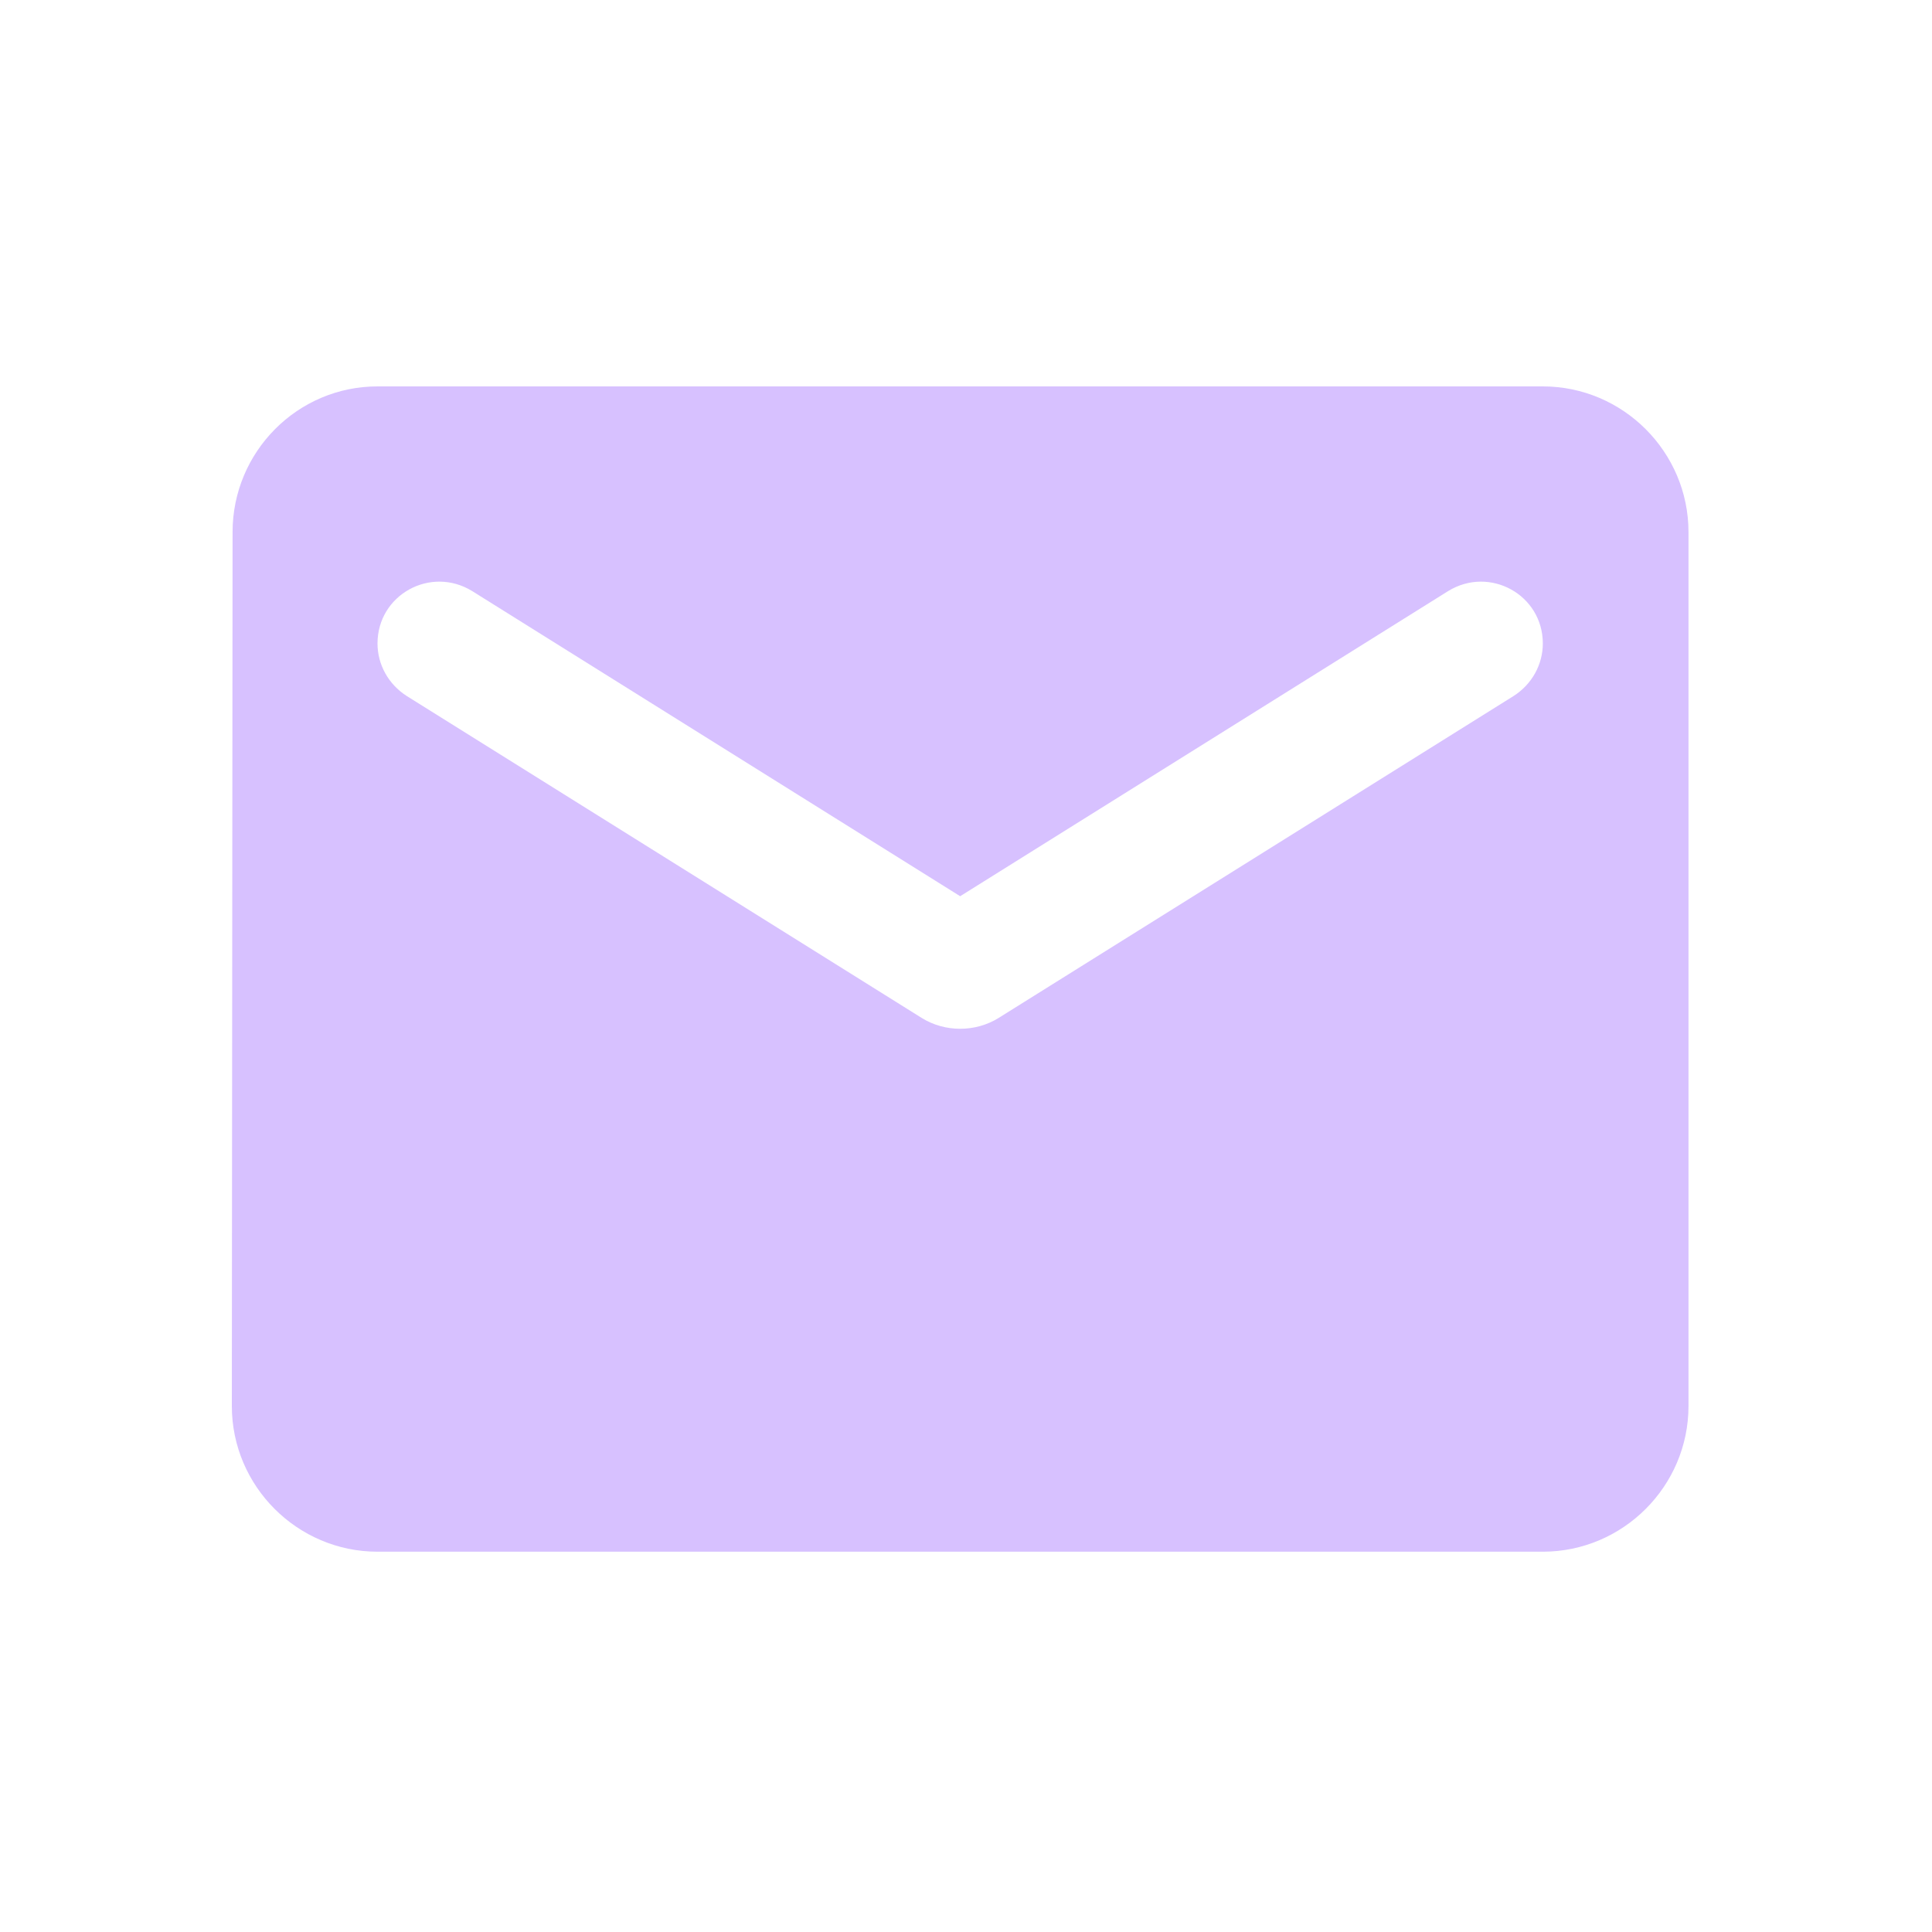<svg xmlns="http://www.w3.org/2000/svg" width="50" height="50" viewBox="0 0 50 50" fill="none"><path d="M39.928 10H9.77C7.696 10 6.019 11.696 6.019 13.77L6 36.389C6 38.462 7.696 40.158 9.77 40.158H39.928C42.002 40.158 43.698 38.462 43.698 36.389V13.77C43.698 11.696 42.002 10 39.928 10ZM39.174 18.011L25.848 26.342C25.245 26.719 24.453 26.719 23.85 26.342L10.524 18.011C10.053 17.709 9.77 17.2 9.77 16.654C9.77 15.391 11.146 14.637 12.22 15.297L24.849 23.194L37.478 15.297C38.552 14.637 39.928 15.391 39.928 16.654C39.928 17.2 39.645 17.709 39.174 18.011Z" fill="#D7C1FF"></path></svg>